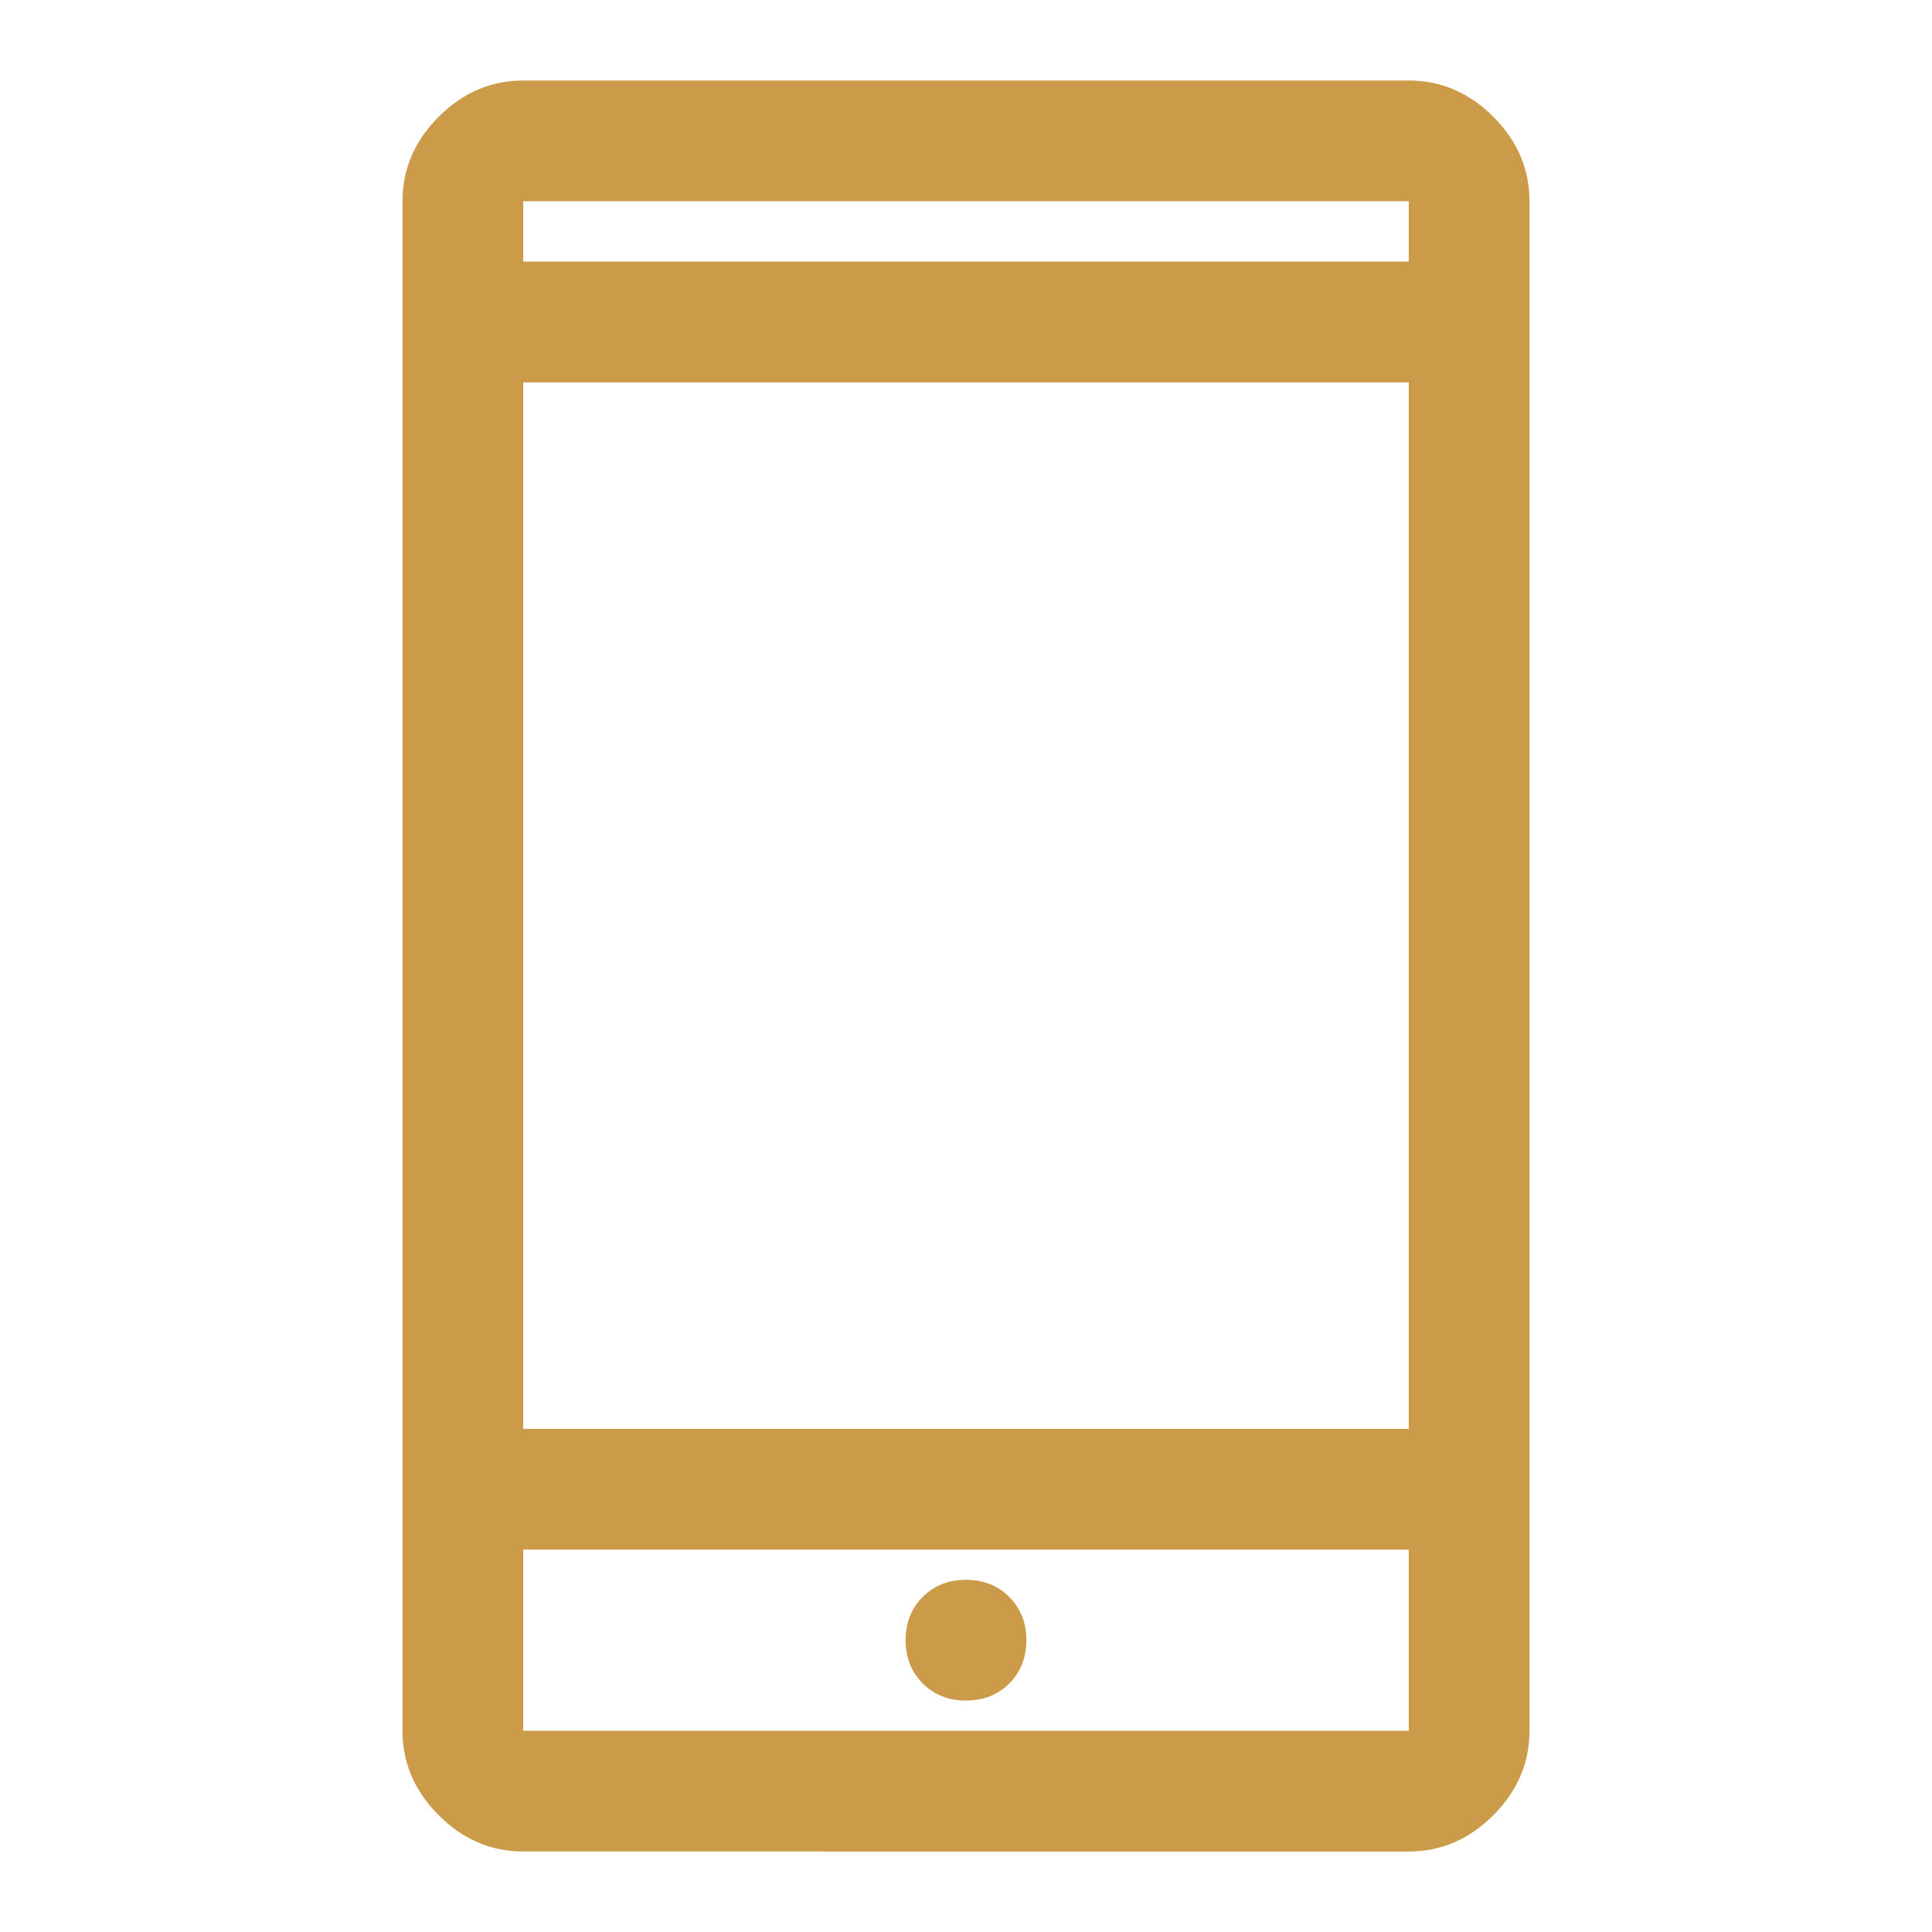 <svg xmlns="http://www.w3.org/2000/svg" height="48" width="48"><path fill="#CC9B4A" d="M13 46q-1.2 0-2.1-.9-.9-.9-.9-2.1V5q0-1.2.9-2.1.9-.9 2.1-.9h22q1.2 0 2.1.9.9.9.9 2.1v38q0 1.2-.9 2.1-.9.9-2.1.9Zm0-7.5V43h22v-4.5Zm11 3.75q.65 0 1.075-.425.425-.425.425-1.075 0-.65-.425-1.075-.425-.425-1.075-.425-.65 0-1.075.425-.425.425-.425 1.075 0 .65.425 1.075.425.425 1.075.425ZM13 35.5h22v-26H13Zm0-29h22V5H13Zm0 32V43Zm0-32V5v1.5Z"/></svg>